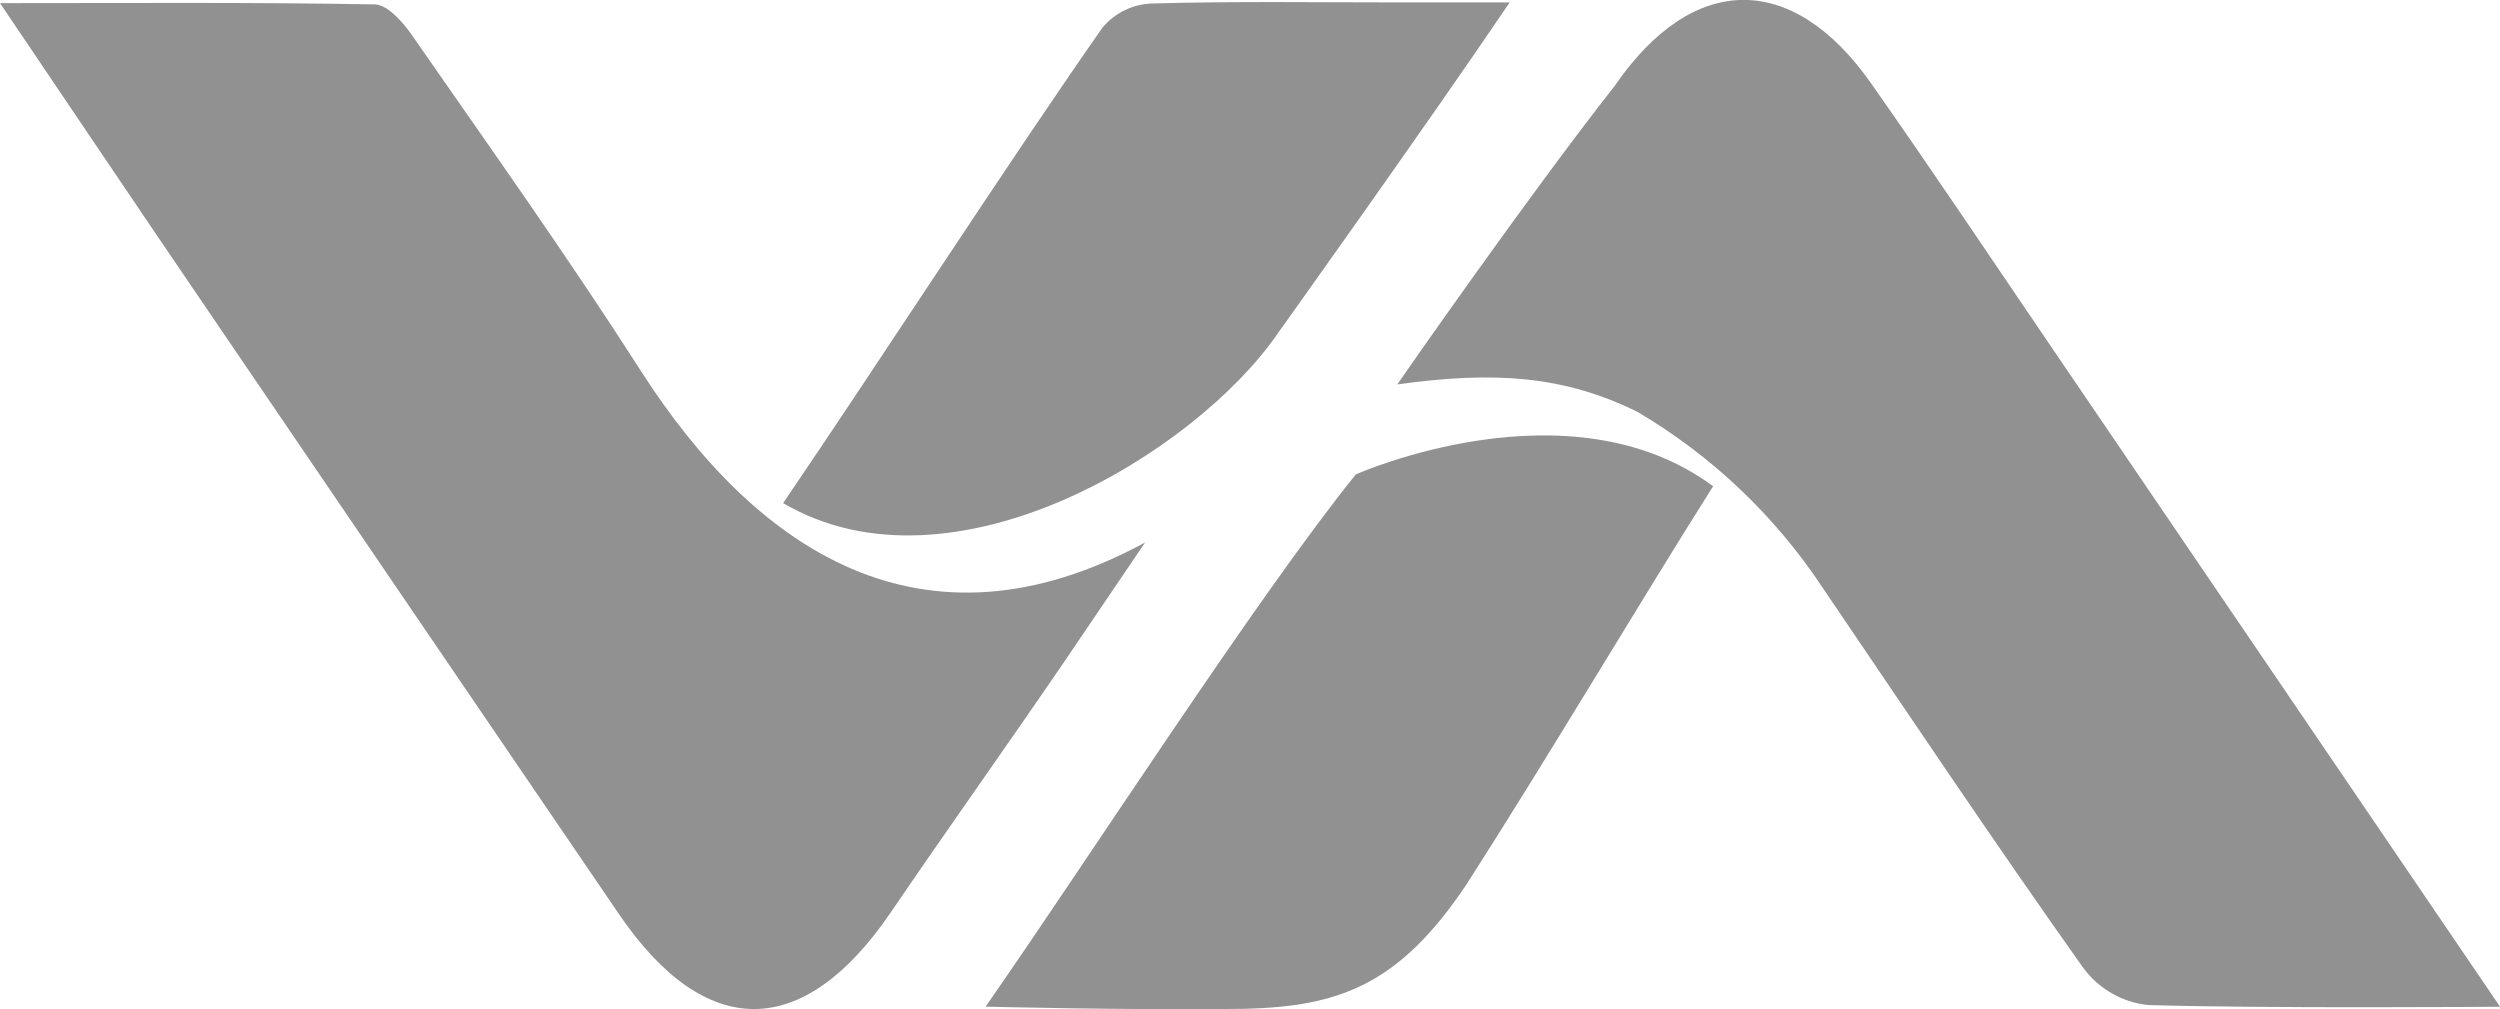 <?xml version="1.0" encoding="UTF-8"?><svg xmlns="http://www.w3.org/2000/svg" viewBox="0 0 216.04 87.22"><defs><style>.k{fill:#919191;}</style></defs><g id="a"/><g id="b"><g id="c"><g id="d" transform="translate(0 -0.007)"><g id="e" transform="translate(0 0.007)"><g id="f"><path id="g" class="k" d="M98.97,46.87c-19.32,10.49-33.73,.56-43.57-14.79-6.34-9.9-13.11-19.41-19.78-29.01-.82-1.19-2.13-2.66-3.23-2.69C21.91,.19,11.42,.27,0,.27,6.16,9.38,11.76,17.72,17.41,26.01c12.01,17.66,24.03,35.31,36.06,52.96,7.5,11.02,15.96,10.96,23.51-.13,4.98-7.32,10.46-14.99,15.44-22.32,.86-1.26,6.54-9.65,6.54-9.65h0Z"/><path id="h" class="k" d="M216.04,86.99c-13.47-19.81-26.27-38.64-39.08-57.46-5.07-7.46-10.1-14.97-15.27-22.33-6.82-9.71-15.43-9.58-22.16,.23-7.33,9.31-18.69,25.63-18.78,25.79,8.38-1.17,14.4-.76,20.75,2.37,6.41,3.78,11.89,8.98,16,15.19,7.47,11.01,14.87,22.07,22.54,32.88,1.33,1.79,3.34,2.95,5.56,3.19,9.81,.31,30.44,.15,30.44,.15Z"/><path id="i" class="k" d="M67.68,43.48c14.62,8.57,35.69-4.4,42.74-14.67,0,0,12.89-18.03,20.04-28.6h-9.35c-7.17,0-14.35-.11-21.51,.09-1.66,.04-3.23,.79-4.31,2.06-8.23,11.77-19.32,28.93-27.61,41.11h0Z"/><path id="j" class="k" d="M148.04,42.02c-12.48-9.25-30.88-1.02-30.88-1.02-8.55,10.6-23.32,33.56-31.99,45.99,0,0,12.31,.32,22.33,.19,8.23-.2,13.44-2.06,19.27-10.82,7.05-10.99,14.92-24.3,21.27-34.34Z"/></g></g></g></g></g></svg>